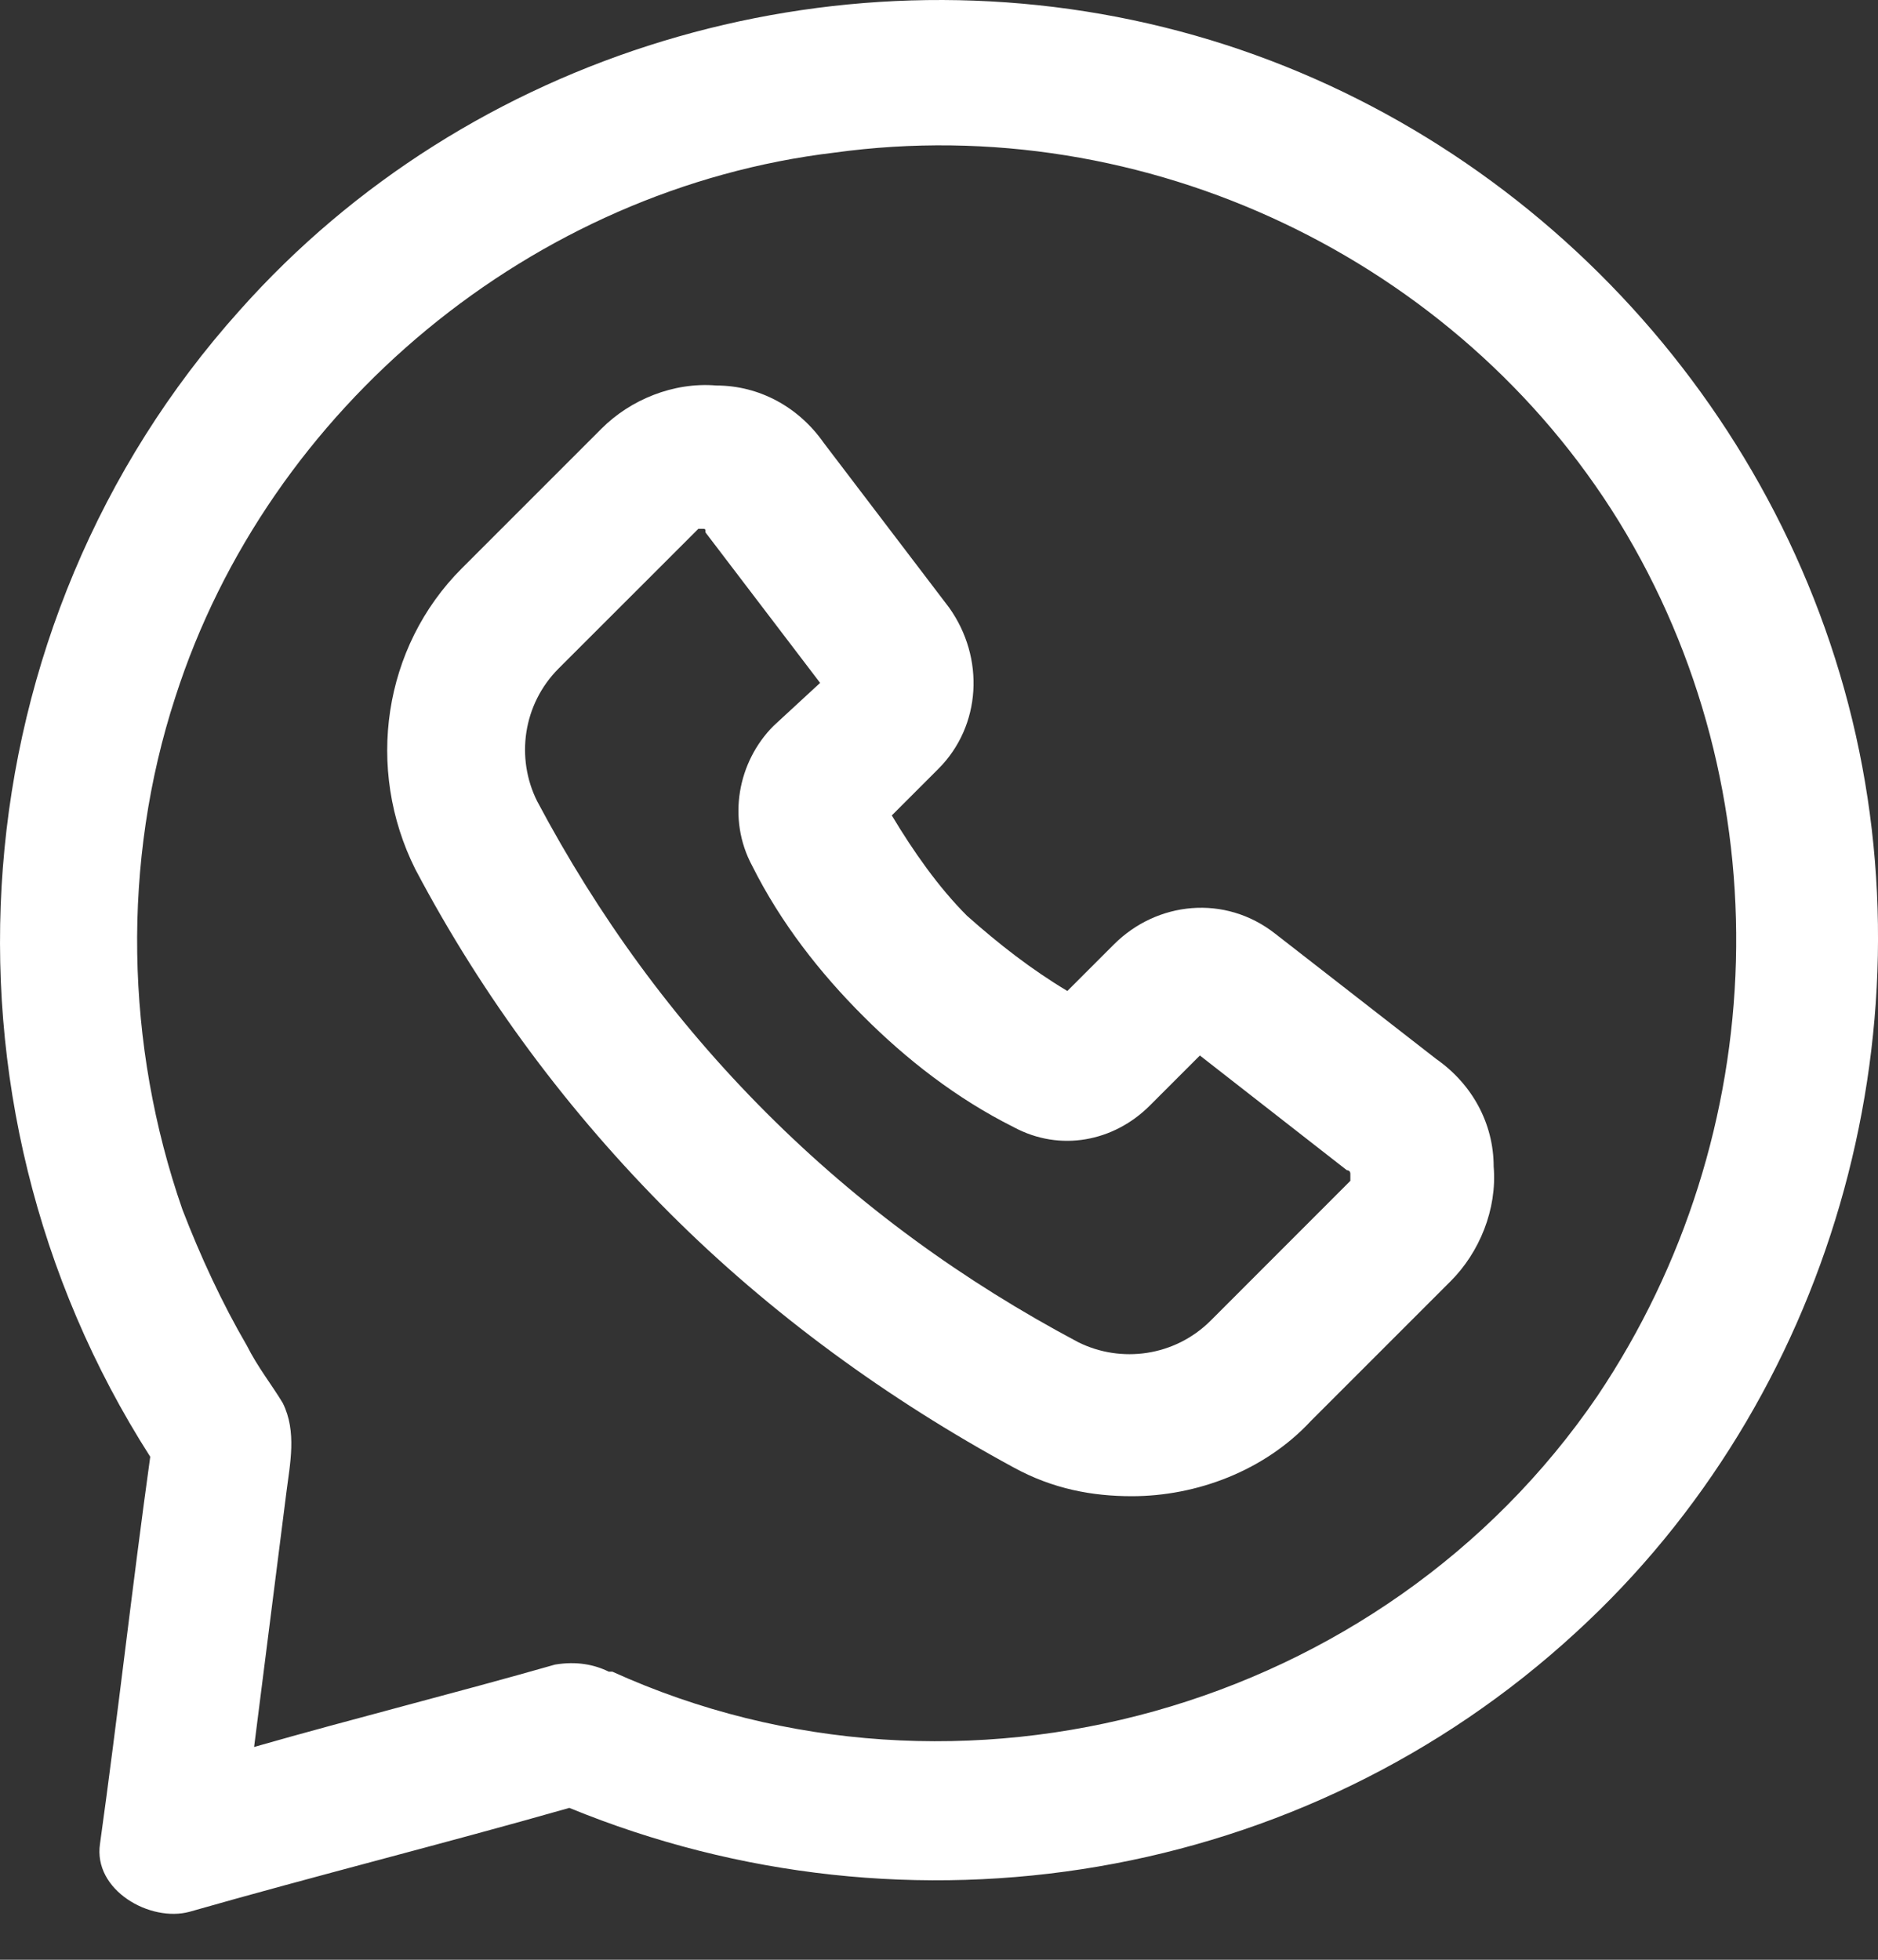 <svg width="23" height="24" viewBox="0 0 23 24" fill="none" xmlns="http://www.w3.org/2000/svg">
<rect x="0" y="0" width="23" height="24" fill="#333333" stroke="none"/>
<path d="M22.637 8.626C21.584 4.589 18.337 1.343 14.256 0.334C10.176 -0.676 5.744 0.641 2.936 3.8C-0.53 7.661 -0.968 13.452 1.84 17.84C1.62 19.419 1.445 20.999 1.225 22.578C1.138 23.149 1.84 23.544 2.322 23.412C3.858 22.973 5.437 22.578 6.973 22.14C11.141 23.851 15.967 23.061 19.302 19.99C22.417 17.138 23.69 12.663 22.637 8.626ZM19.565 17.094C16.933 20.955 11.755 22.403 7.5 20.472C7.5 20.472 7.5 20.472 7.456 20.472C7.28 20.385 7.061 20.341 6.798 20.385C5.569 20.736 4.34 21.043 3.112 21.394C3.244 20.341 3.375 19.332 3.507 18.279C3.551 17.928 3.638 17.533 3.463 17.182C3.331 16.962 3.156 16.743 3.024 16.48C2.717 15.953 2.454 15.383 2.234 14.812C1.532 12.794 1.489 10.556 2.147 8.538C3.287 4.984 6.534 2.308 10.22 1.869C14.037 1.343 17.854 3.185 19.828 6.388C21.847 9.679 21.715 13.891 19.565 17.094Z" fill="white"/>
<path d="M17.591 12.97L15.617 11.434C15.002 10.951 14.169 11.039 13.642 11.566L13.072 12.136C12.633 11.873 12.238 11.566 11.843 11.215C11.492 10.864 11.185 10.425 10.922 9.986L11.492 9.416C12.019 8.889 12.063 8.056 11.624 7.441L10.088 5.423C9.781 4.984 9.298 4.721 8.772 4.721C8.245 4.677 7.719 4.897 7.368 5.248L5.657 6.959C4.691 7.924 4.472 9.416 5.086 10.644C5.92 12.224 6.973 13.628 8.202 14.856C9.43 16.085 10.878 17.138 12.414 17.971C12.896 18.235 13.379 18.323 13.861 18.323C14.651 18.323 15.485 18.015 16.055 17.401L17.766 15.69C18.117 15.339 18.337 14.812 18.293 14.286C18.293 13.759 18.03 13.277 17.591 12.97ZM16.538 14.461L14.827 16.173C14.388 16.611 13.73 16.699 13.203 16.436C11.799 15.69 10.527 14.769 9.386 13.628C8.245 12.487 7.324 11.215 6.578 9.811C6.315 9.284 6.403 8.626 6.841 8.187L8.553 6.476C8.553 6.476 8.553 6.476 8.596 6.476C8.64 6.476 8.64 6.476 8.64 6.52L10.044 8.363L9.474 8.889C9.035 9.328 8.904 10.03 9.211 10.601C9.562 11.303 10.044 11.917 10.571 12.443C11.097 12.97 11.712 13.452 12.414 13.803C12.984 14.111 13.642 13.979 14.081 13.54L14.695 12.926L16.494 14.33C16.494 14.33 16.538 14.33 16.538 14.374C16.538 14.418 16.538 14.461 16.538 14.461Z" fill="white"/>
</svg>
